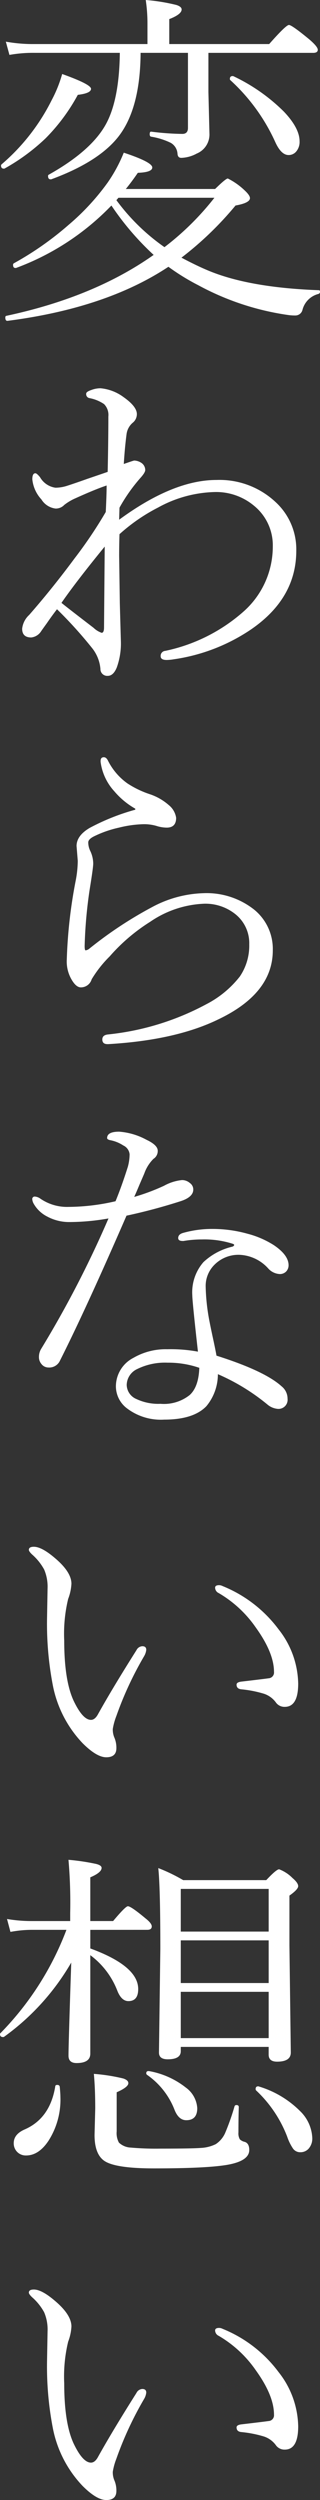 <svg xmlns="http://www.w3.org/2000/svg" width="50.969" height="397.176" viewBox="0 0 50.969 397.176"><rect x="0" y="0" width="50.969" height="397.176" fill="#333333" stroke="none"/><path d="M-7.957-14.164a40.6,40.6,0,0,1-15.2,9.926h-.082q-.383,0-.383-.492a.288.288,0,0,1,.109-.246,49.8,49.8,0,0,0,8.723-6.1A37.469,37.469,0,0,0-8.559-17.8a23.8,23.8,0,0,0,2.57-4.758q4.539,1.5,4.539,2.352,0,.766-2.3.848-.957,1.395-1.914,2.57H8.559q1.7-1.668,2.023-1.668a10.973,10.973,0,0,1,2.68,1.887q.848.793.848,1.23,0,.766-2.3,1.176A52.945,52.945,0,0,1,3.2-5.879Q5.523-4.648,7.273-3.91q6.535,2.789,17.773,3.2a.193.193,0,0,1,.219.219.36.36,0,0,1-.273.383,3.5,3.5,0,0,0-2.516,2.516,1.162,1.162,0,0,1-1.121.9,8.252,8.252,0,0,1-1.012-.055A42.605,42.605,0,0,1,5.879-1.5,35.234,35.234,0,0,1,1.121-4.43q-9.9,6.563-25.594,8.586-.383.055-.383-.52,0-.246.164-.273Q-10.719.383-1.23-6.316A44.156,44.156,0,0,1-7.957-14.164Zm.793-.848A32.769,32.769,0,0,0,.492-7.547a43.793,43.793,0,0,0,7.957-7.848H-6.836Zm.547-23.406H-20.289a21.3,21.3,0,0,0-3.91.328l-.574-2.105a24.2,24.2,0,0,0,4.484.383H-2.215v-3.254a25.345,25.345,0,0,0-.273-3.746,30.347,30.347,0,0,1,4.895.793q.82.273.82.711,0,.766-1.969,1.531v3.965H17.172q2.68-3.035,3.145-3.035t3.254,2.3q1.34,1.148,1.34,1.641t-.738.492H7.492v6.207l.164,6.617a3.269,3.269,0,0,1-2.023,3.172,5.479,5.479,0,0,1-2.461.684q-.547,0-.6-.629A2.154,2.154,0,0,0,1.5-24.117,11.182,11.182,0,0,0-1.641-25.1q-.219-.055-.219-.383,0-.465.273-.41a42.516,42.516,0,0,0,4.922.355q.9,0,.9-.957V-38.418H-3.309Q-3.363-29.5-6.891-25.047q-3.145,3.965-10.664,6.727h-.082q-.41,0-.41-.52a.22.22,0,0,1,.109-.219q6.945-3.883,9.215-8.23Q-6.7-31.172-6.617-38.418ZM10.965-34.1a.294.294,0,0,1-.055-.164q0-.465.438-.465a.3.3,0,0,1,.137.027,28.876,28.876,0,0,1,8.039,5.633q2.488,2.625,2.488,4.7a2.347,2.347,0,0,1-.547,1.641,1.558,1.558,0,0,1-1.2.547q-1.176,0-2.105-2.023A30.112,30.112,0,0,0,10.965-34.1Zm-35.93,14.055a.243.243,0,0,1-.109.027q-.465,0-.465-.492a.294.294,0,0,1,.055-.164A32.523,32.523,0,0,0-17.473-30.9,20.73,20.73,0,0,0-15.8-35.055q4.594,1.641,4.594,2.352t-2.105.957a30.1,30.1,0,0,1-5.141,6.918A32.024,32.024,0,0,1-24.965-20.043Zm18.238,55.8q8.613-6.316,15.5-6.316a13.061,13.061,0,0,1,9.406,3.5,10.2,10.2,0,0,1,3.309,7.738q0,7.6-7.273,12.551a29.387,29.387,0,0,1-12.25,4.7,7.382,7.382,0,0,1-1.121.109q-.957,0-.957-.6a.793.793,0,0,1,.738-.848A27.215,27.215,0,0,0,13.1,50.332a13.768,13.768,0,0,0,4.648-10.309,8.092,8.092,0,0,0-2.98-6.48,9.411,9.411,0,0,0-6.316-2.187A19.609,19.609,0,0,0-.52,33.816a28.542,28.542,0,0,0-6.152,4.238q-.055,1.7-.055,3.445l.109,7.574.164,5.879a11.219,11.219,0,0,1-.656,4.293q-.547,1.313-1.422,1.313a1.08,1.08,0,0,1-1.176-1.121,6.134,6.134,0,0,0-1.34-3.309,67.841,67.841,0,0,0-5.578-6.152q-.766.984-1.613,2.215-.711.984-.9,1.258a2.142,2.142,0,0,1-1.586,1.012q-1.449,0-1.449-1.395a3.493,3.493,0,0,1,1.121-2.187q3.691-4.211,7.219-8.969a70.618,70.618,0,0,0,4.977-7.383q.137-2.789.137-4.211-1.8.6-4.949,2.023a8.206,8.206,0,0,0-1.8,1.066,1.842,1.842,0,0,1-1.395.574,3.084,3.084,0,0,1-2.242-1.449,5.5,5.5,0,0,1-1.449-3.2q0-.957.492-.957.219,0,.738.629a3.362,3.362,0,0,0,2.461,1.668,6.214,6.214,0,0,0,1.75-.273q1.285-.41,3.281-1.121,2.488-.848,3.281-1.121.109-5.168.109-8.8a2.451,2.451,0,0,0-.684-1.969,6.14,6.14,0,0,0-2.352-.957.629.629,0,0,1-.492-.711q0-.3.82-.574a4.079,4.079,0,0,1,1.477-.273,7.275,7.275,0,0,1,3.637,1.395q2.133,1.5,2.133,2.707a1.759,1.759,0,0,1-.684,1.395A2.859,2.859,0,0,0-5.551,22.2q-.273,2.078-.437,4.7,1.559-.547,1.668-.547a2.174,2.174,0,0,1,1.066.328,1.381,1.381,0,0,1,.684,1.176q0,.41-.793,1.285a26.866,26.866,0,0,0-3.309,4.7Zm-9.187,13.207q.793.656,5.113,3.965a3.541,3.541,0,0,0,1.285.793q.383,0,.383-.848l.109-12.852Q-13.59,45.6-15.914,48.965ZM-4.156,81.824V81.66A12.322,12.322,0,0,1-7.492,78.9,8.554,8.554,0,0,1-9.68,74.223v-.137q0-.6.52-.6.383,0,.656.547a9.87,9.87,0,0,0,3.09,3.609,15.287,15.287,0,0,0,3.582,1.723,8.763,8.763,0,0,1,3.008,1.723,3.217,3.217,0,0,1,1.176,2.023q0,1.559-1.5,1.559a5.515,5.515,0,0,1-1.641-.273,7.044,7.044,0,0,0-2-.273,17.764,17.764,0,0,0-3.965.547,17.351,17.351,0,0,0-3.828,1.313q-1.066.492-1.066,1.039a3.136,3.136,0,0,0,.328,1.367,4.755,4.755,0,0,1,.465,2q0,.629-.574,4.156a72.976,72.976,0,0,0-.793,8.941q0,.684.164.684a1.2,1.2,0,0,0,.52-.219,63.55,63.55,0,0,1,10.145-6.7A18.321,18.321,0,0,1,6.7,95.086a12.2,12.2,0,0,1,8.094,2.625,8.044,8.044,0,0,1,2.953,6.453q0,6.836-8.668,10.965Q2.3,118.437-8.449,119.066h-.137q-.82,0-.82-.738,0-.684.848-.793a42.167,42.167,0,0,0,15.723-4.812,16.182,16.182,0,0,0,5.332-4.4,8.723,8.723,0,0,0,1.5-5.113,5.892,5.892,0,0,0-2.379-4.922,7.631,7.631,0,0,0-4.785-1.531,16.331,16.331,0,0,0-8.613,2.871,29.038,29.038,0,0,0-6.453,5.5,18.585,18.585,0,0,0-2.871,3.637,1.782,1.782,0,0,1-1.723,1.285q-.766,0-1.5-1.285a5.69,5.69,0,0,1-.738-3.145A77.372,77.372,0,0,1-13.645,93.09a17.238,17.238,0,0,0,.328-3.145l-.191-2.352q0-1.641,2.078-2.871A35.033,35.033,0,0,1-4.156,81.824Zm-4.266,64.934a36.036,36.036,0,0,1-6.262.574,7.328,7.328,0,0,1-3.5-.875,5.125,5.125,0,0,1-2.16-2.051,1.685,1.685,0,0,1-.219-.684.387.387,0,0,1,.438-.437,1.728,1.728,0,0,1,.848.328,7.5,7.5,0,0,0,4.484,1.313,33.8,33.8,0,0,0,7.492-.9q.984-2.379,1.969-5.5a7.744,7.744,0,0,0,.273-1.969,1.735,1.735,0,0,0-1.012-1.395,5.735,5.735,0,0,0-2.133-.848q-.438-.109-.437-.328,0-1.012,1.914-1.012a10.756,10.756,0,0,1,4.348,1.285q1.8.848,1.8,1.75a1.471,1.471,0,0,1-.684,1.285,6.164,6.164,0,0,0-1.449,2.3q-.055.137-.766,1.777-.465,1.121-.848,1.969a32.975,32.975,0,0,0,4.758-1.777,7.476,7.476,0,0,1,2.844-.9,1.886,1.886,0,0,1,1.258.465,1.249,1.249,0,0,1,.547,1.039q0,1.148-1.859,1.8a89.453,89.453,0,0,1-8.777,2.352q-6.426,14.766-10.582,23a1.875,1.875,0,0,1-1.859,1.121,1.4,1.4,0,0,1-1.121-.574,1.668,1.668,0,0,1-.383-1.094,2.444,2.444,0,0,1,.383-1.34A166.937,166.937,0,0,0-8.422,146.758Zm19.77,4.02a14.825,14.825,0,0,0-4.867-.684,17.609,17.609,0,0,0-2.953.246H3.391q-.711,0-.711-.465,0-.6.793-.82a16.978,16.978,0,0,1,4.758-.629,20.7,20.7,0,0,1,5.5.766A14.65,14.65,0,0,1,17.91,151q2.352,1.586,2.352,3.2a1.435,1.435,0,0,1-.41,1.012,1.392,1.392,0,0,1-.984.383,2.644,2.644,0,0,1-1.859-.9,6.518,6.518,0,0,0-4.594-2.16,5.379,5.379,0,0,0-3.965,1.586,4.739,4.739,0,0,0-1.395,3.445,32.423,32.423,0,0,0,.629,5.66q.191.984.629,3.008.328,1.531.465,2.324,7.684,2.434,10.363,4.867a2.51,2.51,0,0,1,.957,1.969A1.451,1.451,0,0,1,18.43,177a2.919,2.919,0,0,1-1.477-.629A32.983,32.983,0,0,0,9,171.5a7.941,7.941,0,0,1-1.832,5.086q-2.051,2.133-6.727,2.133a8.91,8.91,0,0,1-5.934-1.8,4.4,4.4,0,0,1-1.75-3.5,5.11,5.11,0,0,1,2.789-4.512A10.242,10.242,0,0,1,.93,167.539a23.923,23.923,0,0,1,4.895.383q-.9-8.039-.9-8.969A7.3,7.3,0,0,1,6.7,153.7a10.1,10.1,0,0,1,4.621-2.461q.273-.109.273-.273Q11.594,150.859,11.348,150.777Zm-5.3,19.715a15.1,15.1,0,0,0-5.059-.82,10,10,0,0,0-4.84,1.012A2.849,2.849,0,0,0-5.523,173.2a2.49,2.49,0,0,0,1.531,2.242,8.176,8.176,0,0,0,3.855.766,6.593,6.593,0,0,0,4.648-1.395Q5.934,173.527,6.043,170.492ZM8.559,205.43q0-.41.629-.41a1.214,1.214,0,0,1,.547.137,20.846,20.846,0,0,1,8.941,6.891,14.265,14.265,0,0,1,3.117,8.613q0,3.691-2.133,3.691a1.672,1.672,0,0,1-1.449-.738,3.851,3.851,0,0,0-1.859-1.34,18.314,18.314,0,0,0-3.637-.711q-.738-.082-.738-.738,0-.41.848-.492,3.281-.383,4.266-.52a.915.915,0,0,0,.848-1.012q0-3.035-2.9-7.055a18.523,18.523,0,0,0-5.906-5.469A.967.967,0,0,1,8.559,205.43ZM-8.777,232.363q-1.531,0-3.773-2.242a18.4,18.4,0,0,1-4.758-9.3,51.663,51.663,0,0,1-.9-10.691l.082-4.594a6.93,6.93,0,0,0-.547-3.008,8.776,8.776,0,0,0-1.914-2.379q-.52-.492-.52-.738,0-.492.793-.492,1.258,0,3.363,1.8,2.625,2.215,2.625,4.074a7.845,7.845,0,0,1-.52,2.406,23.552,23.552,0,0,0-.629,6.617q0,6.344,1.5,9.57,1.449,3.035,2.762,3.035.629,0,1.121-.9,2.3-4.129,6.125-10.172a1.1,1.1,0,0,1,.93-.629q.629,0,.629.574a2.518,2.518,0,0,1-.328.984,54.81,54.81,0,0,0-4.43,9.516,10.2,10.2,0,0,0-.574,2.078,3.319,3.319,0,0,0,.219,1.285,4.111,4.111,0,0,1,.355,1.75Q-7.164,232.363-8.777,232.363Zm-2.543,27.418v2.953q7.629,2.789,7.629,6.453,0,1.914-1.559,1.914-1.094,0-1.75-1.613a12.757,12.757,0,0,0-4.32-5.687v15.641q0,1.5-2.187,1.5-1.285,0-1.285-1.176,0-1.777.438-14.793a37.952,37.952,0,0,1-10.719,11.813.45.45,0,0,1-.137.027q-.492,0-.492-.465a.186.186,0,0,1,.055-.137,47.26,47.26,0,0,0,10.527-16.434h-5.5a18.527,18.527,0,0,0-3.418.328l-.547-2.051a23.1,23.1,0,0,0,3.855.328h6.207V257.1a77.823,77.823,0,0,0-.273-8.449,35.362,35.362,0,0,1,4.4.656q.875.219.875.629,0,.738-1.8,1.5v6.945h3.637q1.969-2.352,2.352-2.352.492,0,2.789,1.914,1.012.793,1.012,1.285,0,.547-.711.547Zm28.41,18.594h-14v.684q0,1.285-2.078,1.285-1.395,0-1.395-1.066l.219-16.488q0-9.789-.328-12.824a26.913,26.913,0,0,1,3.965,1.914H16.707q1.613-1.723,2.051-1.723a6,6,0,0,1,2.133,1.395q.9.766.9,1.285t-1.395,1.5v7.9l.219,17.035q0,1.449-2.187,1.449-1.34,0-1.34-1.121Zm0-1.395v-7.355h-14v7.355Zm0-8.75v-6.781h-14v6.781Zm0-8.176v-6.781h-14v6.781Zm-2.023,25.211a.337.337,0,0,1-.055-.191q0-.437.41-.437a.243.243,0,0,1,.109.027,15.638,15.638,0,0,1,6.563,3.91,6.3,6.3,0,0,1,1.941,4.238,2.429,2.429,0,0,1-.6,1.75,1.733,1.733,0,0,1-1.312.547,1.376,1.376,0,0,1-1.148-.574,7.739,7.739,0,0,1-.93-1.887A19.75,19.75,0,0,0,15.066,285.266ZM-2.3,282.8a.315.315,0,0,1-.109-.219q0-.437.492-.355a13.139,13.139,0,0,1,5.8,2.6,4.376,4.376,0,0,1,1.832,3.281q0,1.914-1.75,1.914-1.23,0-1.887-1.7A12.078,12.078,0,0,0-2.3,282.8Zm-14.6,1.832q.027-.219.3-.219.355,0,.41.273.109,1.121.109,1.641a12.12,12.12,0,0,1-1.887,6.945q-1.559,2.352-3.582,2.352A1.909,1.909,0,0,1-23.023,295a1.93,1.93,0,0,1-.492-1.34q0-1.422,1.777-2.187Q-17.719,289.7-16.9,284.637Zm28.547,3.2a.3.3,0,0,1,.3-.219q.383,0,.383.328-.055,1.777-.055,4.02a1.883,1.883,0,0,0,.219,1.094,1.624,1.624,0,0,0,.793.41q.711.246.711,1.285,0,1.531-2.68,2.188-2.926.738-12.5.738-6.1,0-7.875-1.176-1.586-1.066-1.586-4.129l.109-4.211q0-3.172-.219-5.5a29.13,29.13,0,0,1,4.7.738q.793.273.793.738,0,.629-1.859,1.449V291.8a3.12,3.12,0,0,0,.355,1.777,2.9,2.9,0,0,0,1.887.793,45.374,45.374,0,0,0,4.758.164q5.086,0,6.4-.109a6,6,0,0,0,2.379-.6,4.1,4.1,0,0,0,1.5-1.777A37.489,37.489,0,0,0,11.648,287.836ZM8.559,323.43q0-.41.629-.41a1.213,1.213,0,0,1,.547.137,20.846,20.846,0,0,1,8.941,6.891,14.265,14.265,0,0,1,3.117,8.613q0,3.691-2.133,3.691a1.672,1.672,0,0,1-1.449-.738,3.851,3.851,0,0,0-1.859-1.34,18.315,18.315,0,0,0-3.637-.711q-.738-.082-.738-.738,0-.41.848-.492,3.281-.383,4.266-.52a.915.915,0,0,0,.848-1.012q0-3.035-2.9-7.055a18.523,18.523,0,0,0-5.906-5.469A.967.967,0,0,1,8.559,323.43ZM-8.777,350.363q-1.531,0-3.773-2.242a18.4,18.4,0,0,1-4.758-9.3,51.663,51.663,0,0,1-.9-10.691l.082-4.594a6.93,6.93,0,0,0-.547-3.008,8.776,8.776,0,0,0-1.914-2.379q-.52-.492-.52-.738,0-.492.793-.492,1.258,0,3.363,1.8,2.625,2.215,2.625,4.074a7.845,7.845,0,0,1-.52,2.406,23.552,23.552,0,0,0-.629,6.617q0,6.344,1.5,9.57,1.449,3.035,2.762,3.035.629,0,1.121-.9,2.3-4.129,6.125-10.172a1.1,1.1,0,0,1,.93-.629q.629,0,.629.574a2.518,2.518,0,0,1-.328.984,54.811,54.811,0,0,0-4.43,9.516,10.2,10.2,0,0,0-.574,2.078,3.319,3.319,0,0,0,.219,1.285,4.111,4.111,0,0,1,.355,1.75Q-7.164,350.363-8.777,350.363Z" transform="translate(25.703 46.813)" fill="#fff"/></svg>
